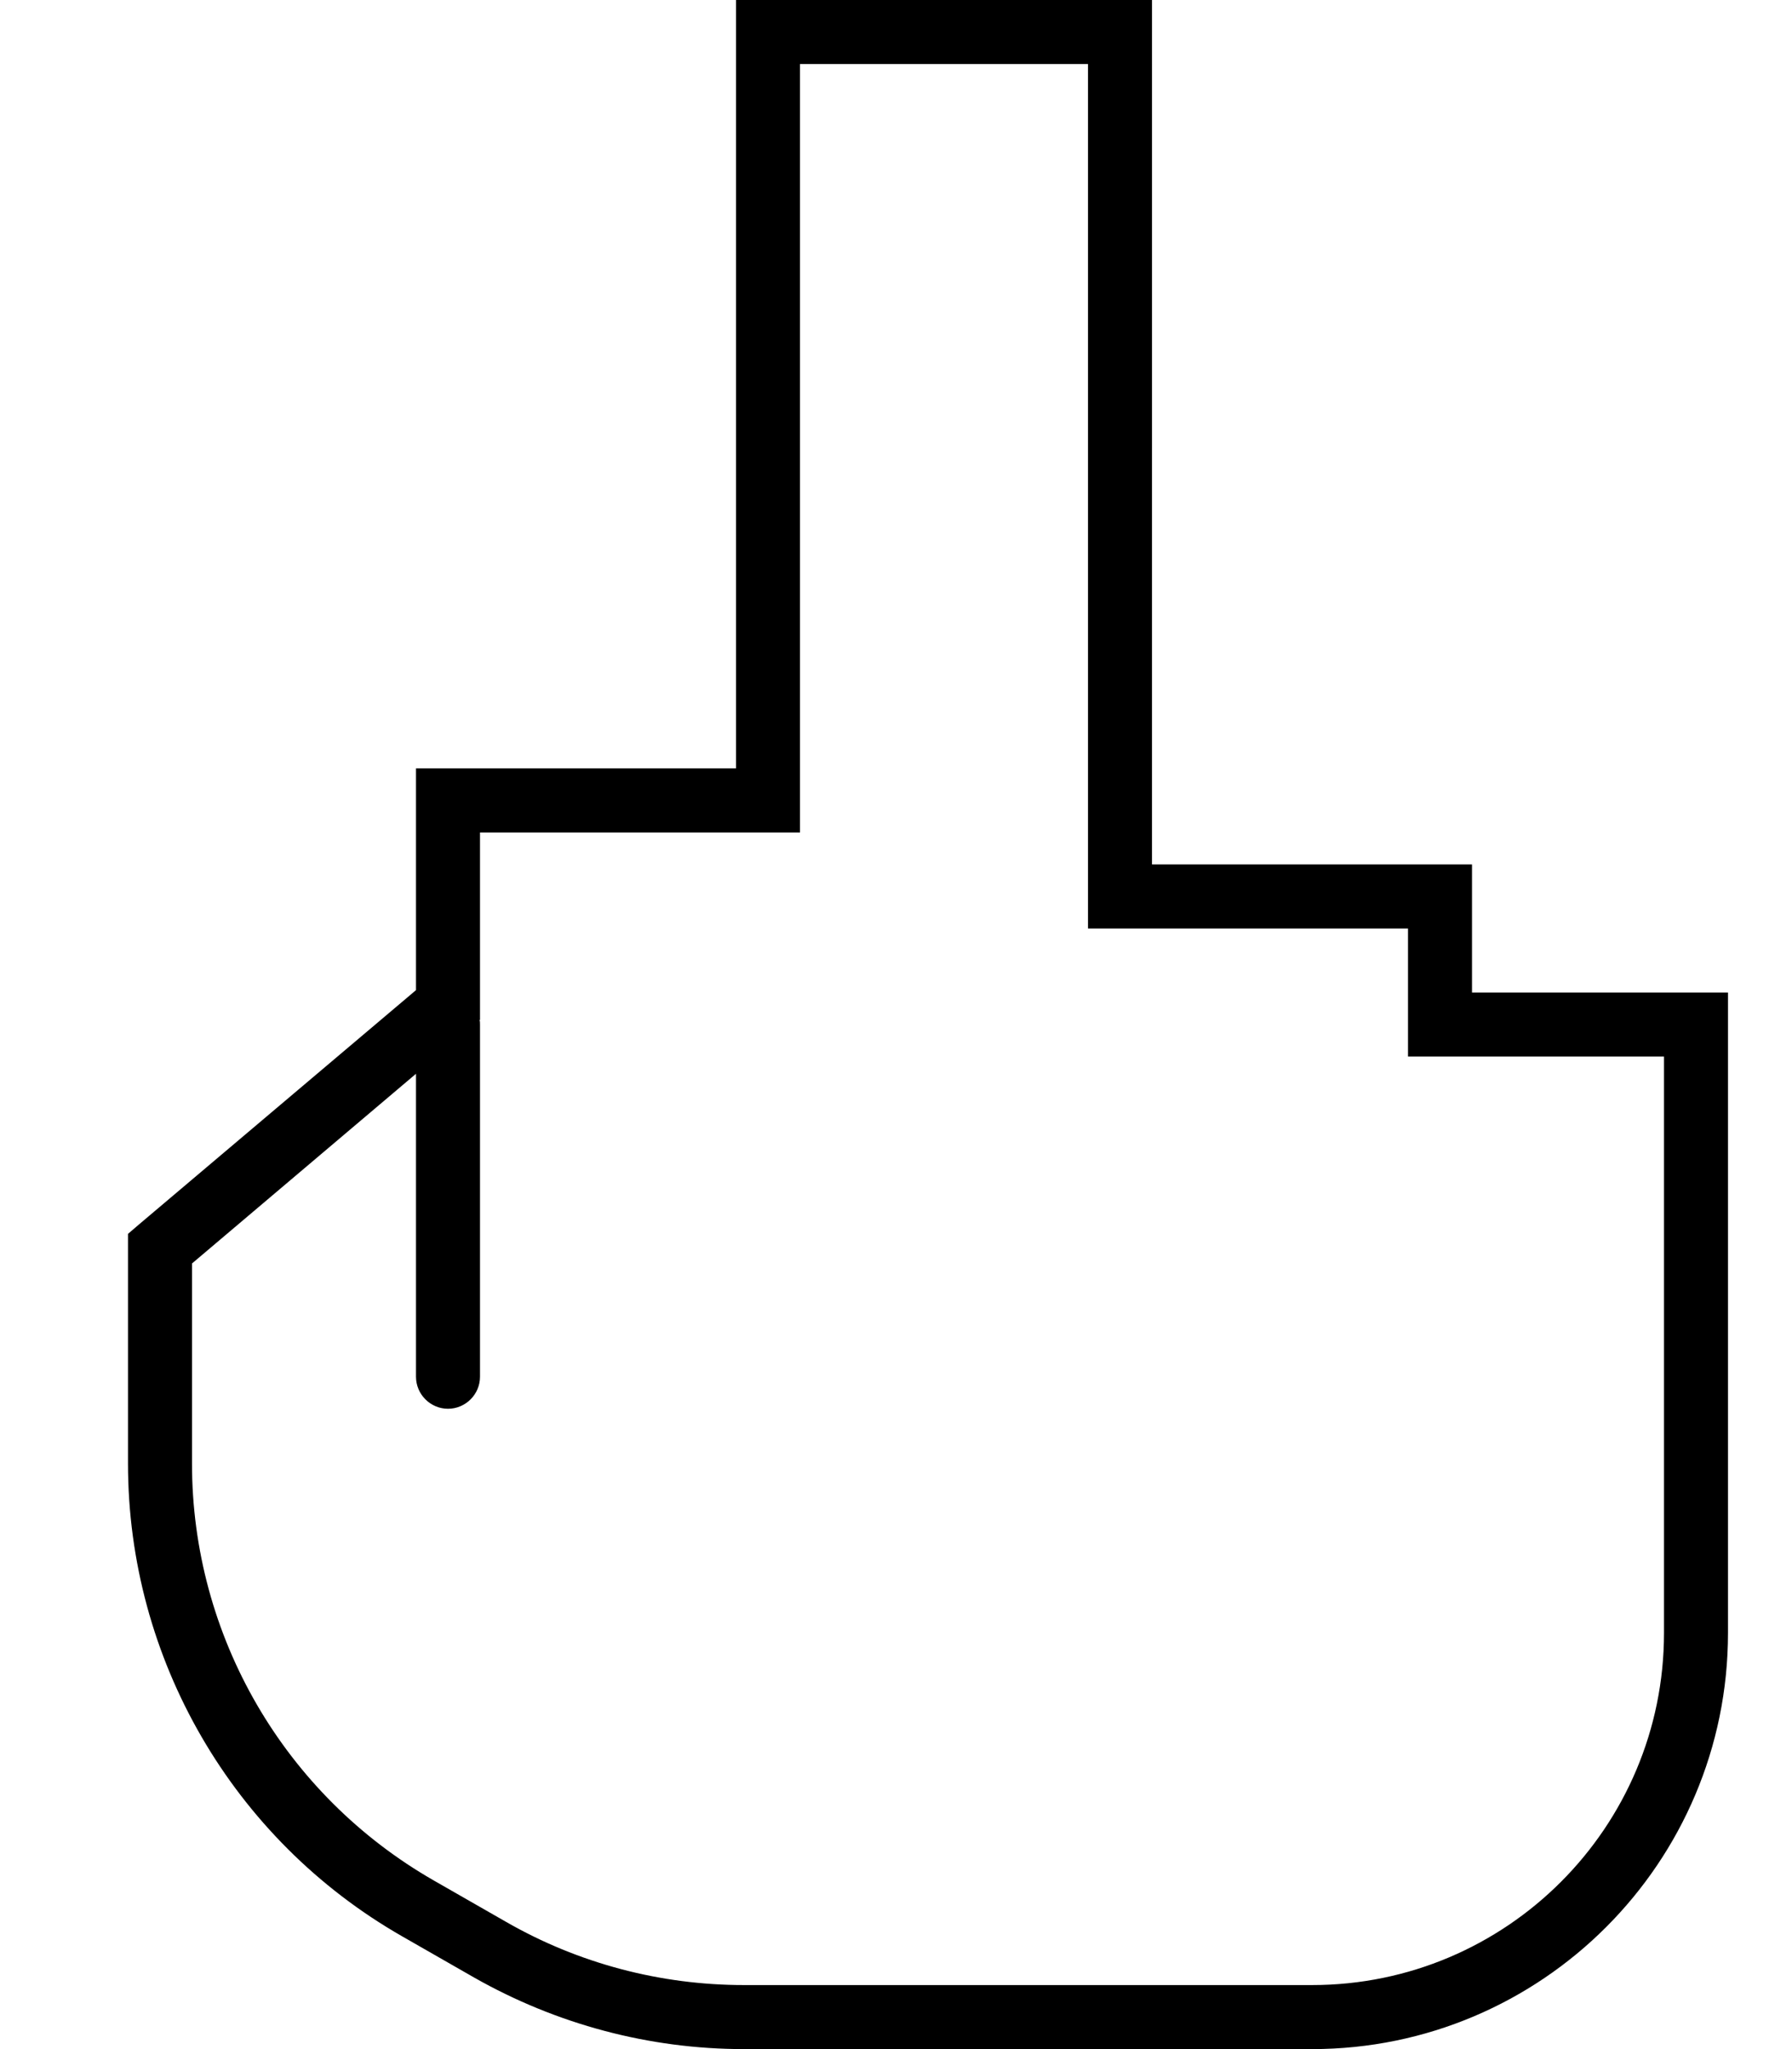 <svg xmlns="http://www.w3.org/2000/svg" viewBox="0 0 448 512"><!--! Font Awesome Pro 6.7.2 by @fontawesome - https://fontawesome.com License - https://fontawesome.com/license (Commercial License) Copyright 2024 Fonticons, Inc. --><path d="M192 0l-8 0 0 8 0 184-72 0-8 0 0 8 0 47.4L34.8 305.9 32 308.3l0 3.7 0 53.7c0 48.8 26.2 93.9 68.5 118.1l18 10.3C139.1 505.8 162.3 512 186 512l142 0c57.4 0 104-46.6 104-104l0-16 0-88 0-48 0-8-8 0-56 0 0-24 0-8-8 0-72 0L288 8l0-8-8 0L192 0zm8 200l0-184 72 0 0 208 0 8 8 0 72 0 0 24 0 8 8 0 56 0 0 40 0 88 0 16c0 48.6-39.4 88-88 88l-142 0c-20.9 0-41.4-5.4-59.5-15.8l-18-10.3C71.1 448.5 48 408.8 48 365.7l0-50 56-47.4 0 75.7c0 4.4 3.6 8 8 8s8-3.6 8-8l0-88c0-.4 0-.8-.1-1.1l.1-.1 0-3.7 0-43.1 72 0 8 0 0-8z"/></svg>